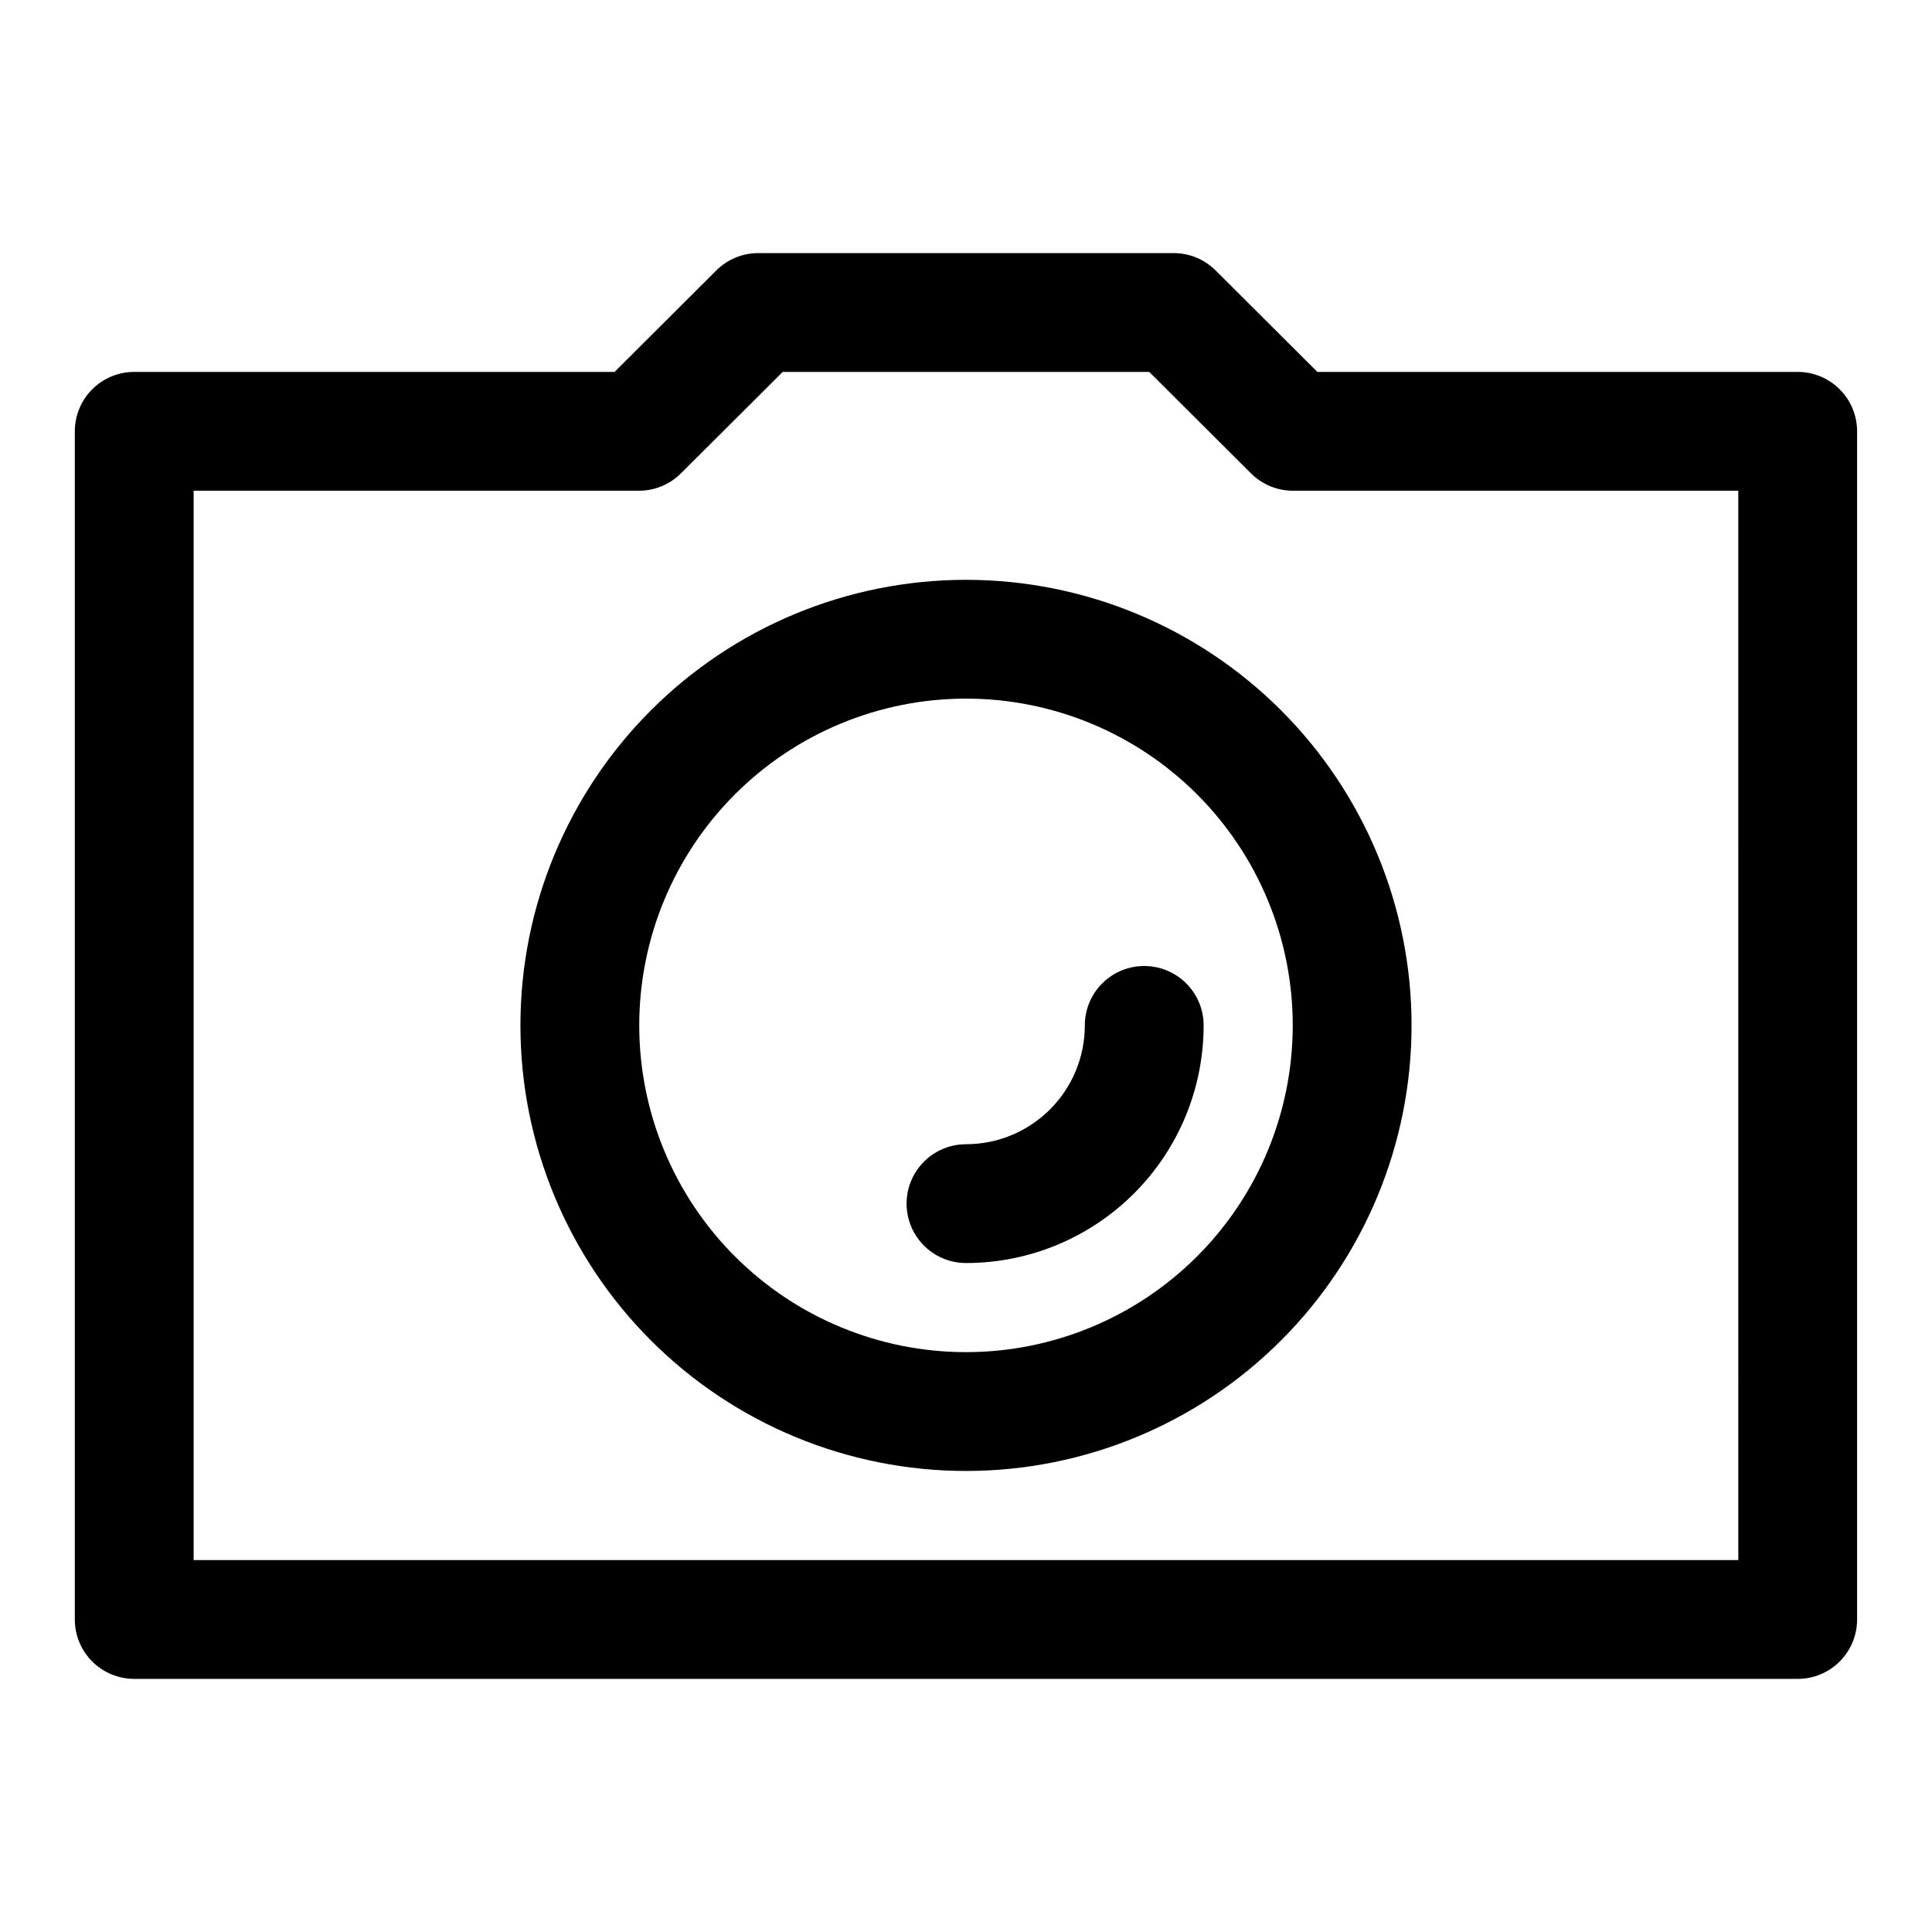 <?xml version="1.0" encoding="UTF-8"?>
<!-- Uploaded to: ICON Repo, www.svgrepo.com, Generator: ICON Repo Mixer Tools -->
<svg fill="#000000" width="800px" height="800px" version="1.1" viewBox="144 144 512 512" xmlns="http://www.w3.org/2000/svg">
 <g>
  <path d="m400 297.66c-31.316 0-61.352 12.438-83.496 34.582-22.145 22.145-34.586 52.18-34.586 83.496 0 31.316 12.441 61.352 34.586 83.496 22.145 22.145 52.18 34.586 83.496 34.586s61.348-12.441 83.492-34.586c22.145-22.145 34.586-52.18 34.586-83.496 0-31.316-12.441-61.352-34.586-83.496-22.145-22.145-52.176-34.582-83.492-34.582zm0 204.67c-22.969 0-44.992-9.125-61.23-25.363-16.238-16.238-25.363-38.266-25.363-61.23 0-22.965 9.125-44.992 25.363-61.23s38.262-25.363 61.23-25.363c22.965 0 44.988 9.125 61.227 25.363 16.242 16.238 25.363 38.266 25.363 61.23 0 22.965-9.121 44.992-25.363 61.23-16.238 16.238-38.262 25.363-61.227 25.363z"/>
  <path d="m620.41 242.56h-127.29l-26.922-26.844c-2.941-2.957-6.93-4.629-11.102-4.644h-110.21c-4.168 0.016-8.16 1.688-11.102 4.644l-26.922 26.844h-127.29c-4.176 0-8.18 1.656-11.133 4.609s-4.613 6.957-4.613 11.133v314.88c0 4.176 1.66 8.18 4.613 11.133s6.957 4.609 11.133 4.609h440.83c4.176 0 8.18-1.656 11.133-4.609s4.613-6.957 4.613-11.133v-314.88c0-4.176-1.66-8.18-4.613-11.133s-6.957-4.609-11.133-4.609zm-15.742 314.88h-409.35v-283.39h118.08c4.168-0.02 8.16-1.688 11.098-4.644l26.926-26.844h97.141l26.922 26.844c2.938 2.957 6.93 4.625 11.098 4.644h118.08z"/>
  <path d="m447.23 400c-4.176 0-8.18 1.656-11.133 4.609s-4.609 6.957-4.609 11.133c0 8.352-3.32 16.359-9.223 22.266-5.906 5.906-13.914 9.223-22.266 9.223-5.625 0-10.824 3-13.637 7.871-2.812 4.871-2.812 10.875 0 15.746s8.012 7.871 13.637 7.871c16.699 0 32.719-6.637 44.531-18.445 11.809-11.809 18.445-27.828 18.445-44.531 0-4.176-1.66-8.18-4.613-11.133s-6.957-4.609-11.133-4.609z"/>
 </g>
</svg>